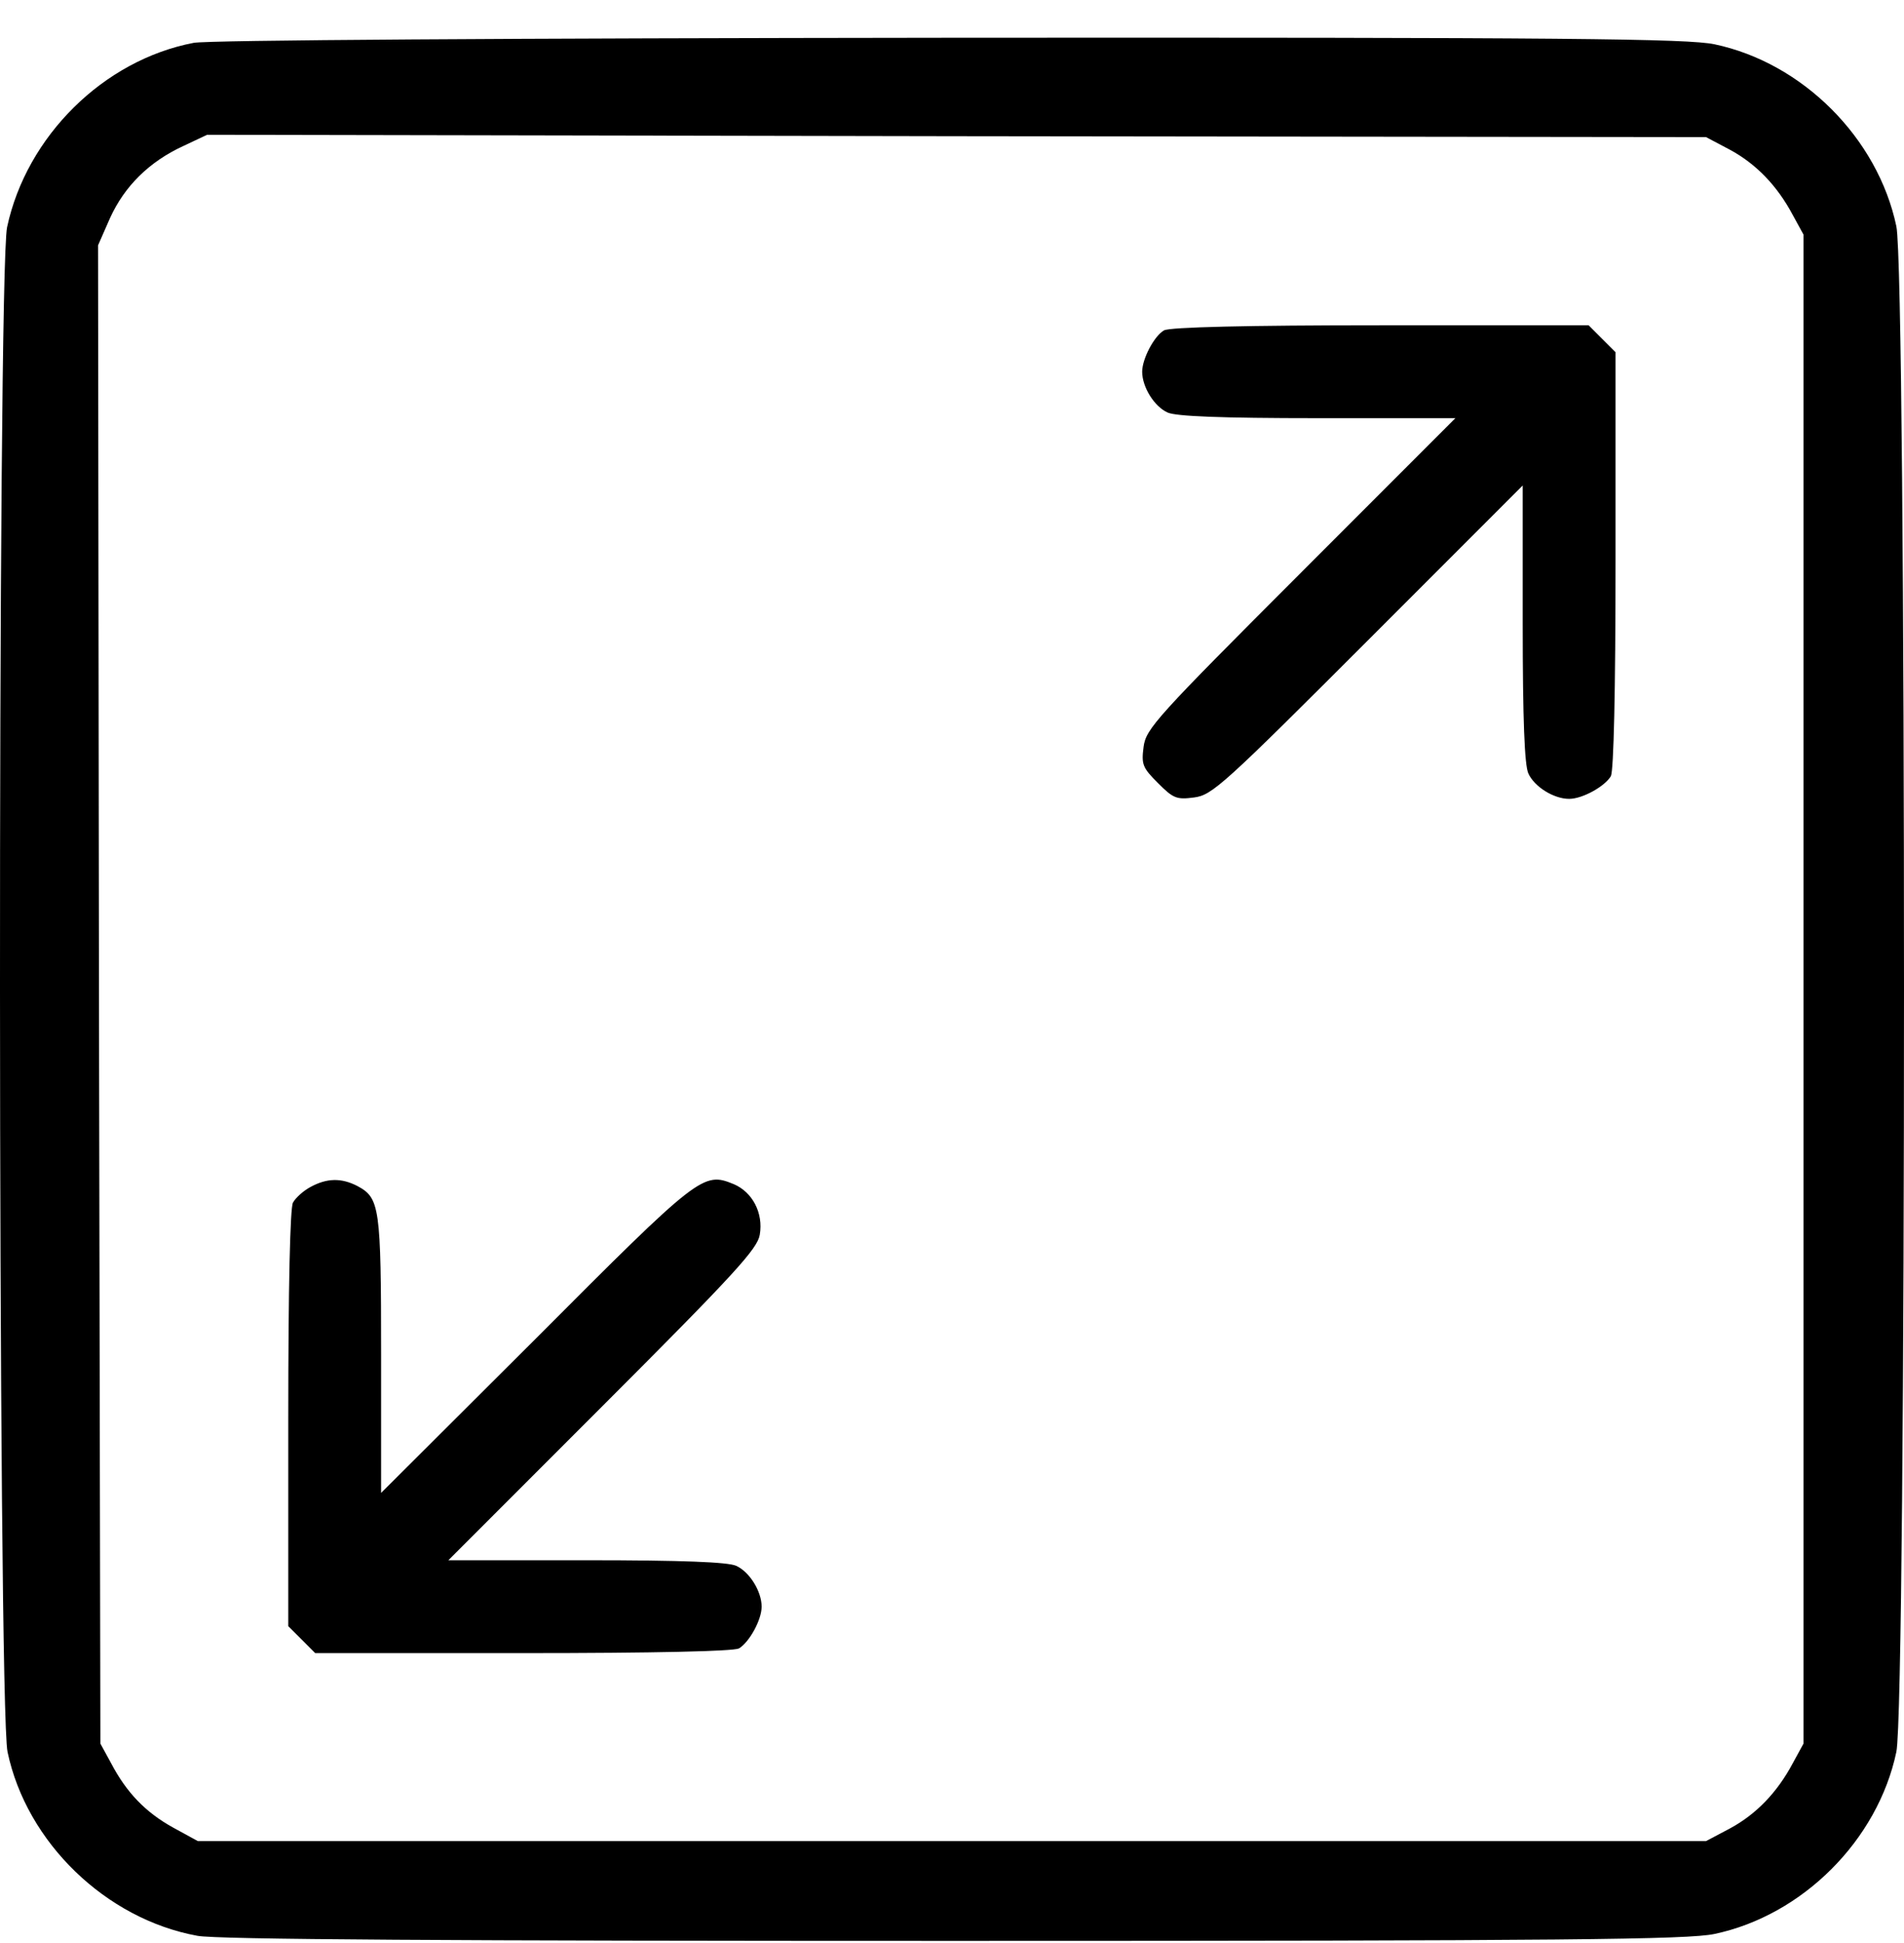 <?xml version="1.0" encoding="UTF-8"?> <svg xmlns="http://www.w3.org/2000/svg" width="50" height="51" viewBox="0 0 50 51" fill="none"><path d="M5.085 1.125C2.721 1.576 0.698 3.575 0.186 5.963C-0.07 7.182 -0.058 44.767 0.198 45.985C0.698 48.362 2.782 50.373 5.183 50.811C5.682 50.909 11.91 50.945 25.047 50.945C41.207 50.945 44.327 50.909 45.022 50.763C47.337 50.275 49.311 48.301 49.799 45.985C50.067 44.742 50.067 7.182 49.799 5.939C49.311 3.623 47.337 1.649 45.022 1.162C44.315 1.016 41.231 0.979 24.938 0.991C13.457 1.003 5.439 1.052 5.085 1.125ZM45.424 3.928C46.106 4.294 46.667 4.867 47.081 5.647L47.361 6.158V25.962V45.766L47.081 46.278C46.667 47.058 46.106 47.63 45.424 47.996L44.802 48.325H24.998H5.195L4.549 47.972C3.818 47.569 3.318 47.045 2.916 46.278L2.636 45.766L2.599 26.108L2.575 6.439L2.891 5.72C3.269 4.891 3.915 4.245 4.817 3.831L5.439 3.538L25.12 3.575L44.802 3.599L45.424 3.928Z" fill="black"></path><path d="M30.567 8.672C30.311 8.818 29.994 9.416 29.994 9.757C29.994 10.159 30.311 10.671 30.664 10.829C30.884 10.927 32.054 10.976 34.601 10.976H38.22L34.162 15.034C30.36 18.836 30.092 19.128 30.031 19.604C29.97 20.067 30.006 20.152 30.409 20.554C30.811 20.957 30.896 20.993 31.359 20.932C31.834 20.871 32.127 20.603 35.929 16.801L39.987 12.743V16.362C39.987 18.909 40.036 20.079 40.134 20.299C40.292 20.652 40.804 20.969 41.206 20.969C41.559 20.969 42.145 20.64 42.303 20.372C42.376 20.213 42.425 18.19 42.425 14.693V9.245L42.071 8.892L41.718 8.538H36.246C32.761 8.538 30.713 8.587 30.567 8.672Z" fill="black"></path><path d="M8.155 31.155C7.972 31.253 7.765 31.435 7.692 31.569C7.619 31.716 7.57 33.751 7.57 37.236V42.684L7.924 43.037L8.277 43.391H13.725C17.222 43.391 19.245 43.342 19.404 43.269C19.672 43.11 20.001 42.525 20.001 42.172C20.001 41.77 19.684 41.258 19.331 41.099C19.111 41.002 17.941 40.953 15.394 40.953H11.775L15.833 36.895C19.319 33.41 19.891 32.776 19.952 32.41C20.05 31.837 19.757 31.289 19.27 31.082C18.465 30.753 18.38 30.814 14.066 35.14L10.008 39.186V35.567C10.008 31.667 9.971 31.447 9.386 31.131C8.96 30.911 8.582 30.923 8.155 31.155Z" fill="black"></path></svg> 